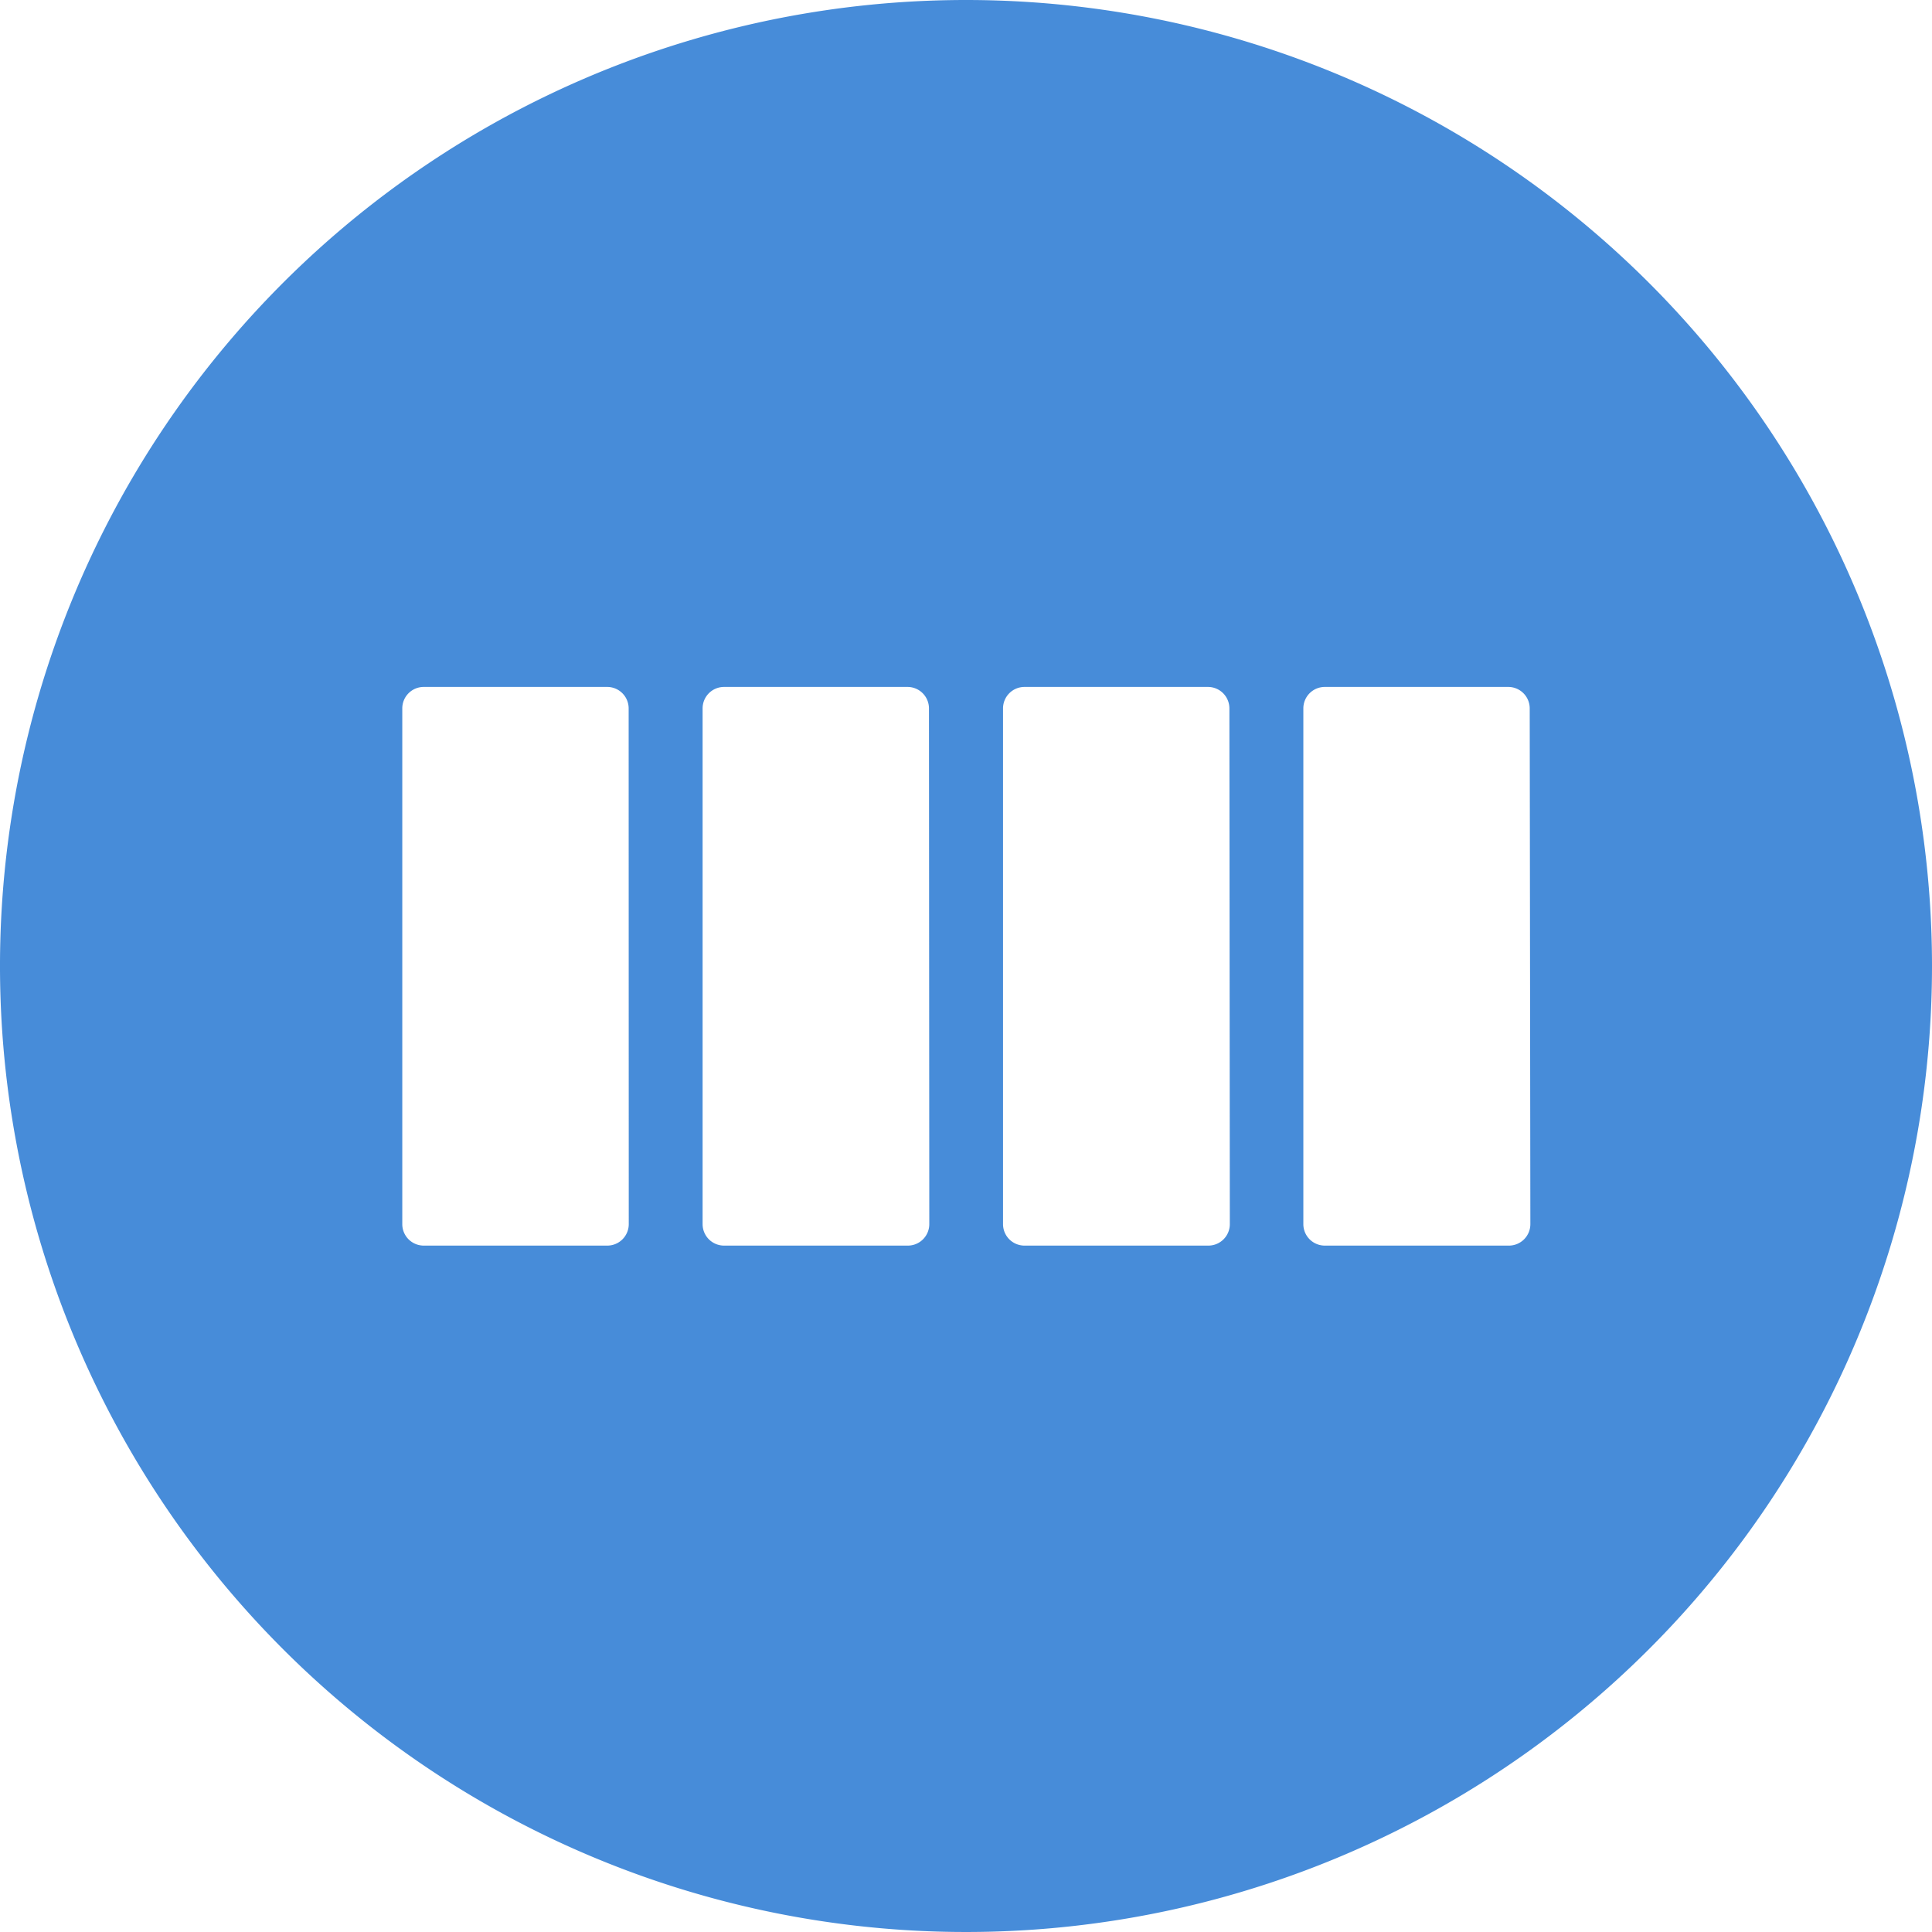 <svg xmlns="http://www.w3.org/2000/svg" viewBox="0 0 180 180"><defs><style>.cls-1{fill:#478cd9;}</style></defs><title>mscreen</title><g id="图层_2" data-name="图层 2"><g id="图层_1-2" data-name="图层 1"><path class="cls-1" d="M90,0a90,90,0,1,0,90,90A90,90,0,0,0,90,0ZM58.58,114.05a2,2,0,0,1-2,2H39.48a2,2,0,0,1-2-2V66a2,2,0,0,1,2-2H56.57a2,2,0,0,1,2,2Zm28,0a2,2,0,0,1-2,2H67.46a2,2,0,0,1-2-2V66a2,2,0,0,1,2-2H84.55a2,2,0,0,1,2,2Zm28,0a2,2,0,0,1-2,2H95.45a2,2,0,0,1-2-2V66a2,2,0,0,1,2-2h17.09a2,2,0,0,1,2,2Zm28,0a2,2,0,0,1-2,2H123.43a2,2,0,0,1-2-2V66a2,2,0,0,1,2-2h17.09a2,2,0,0,1,2,2Z"/></g></g></svg>